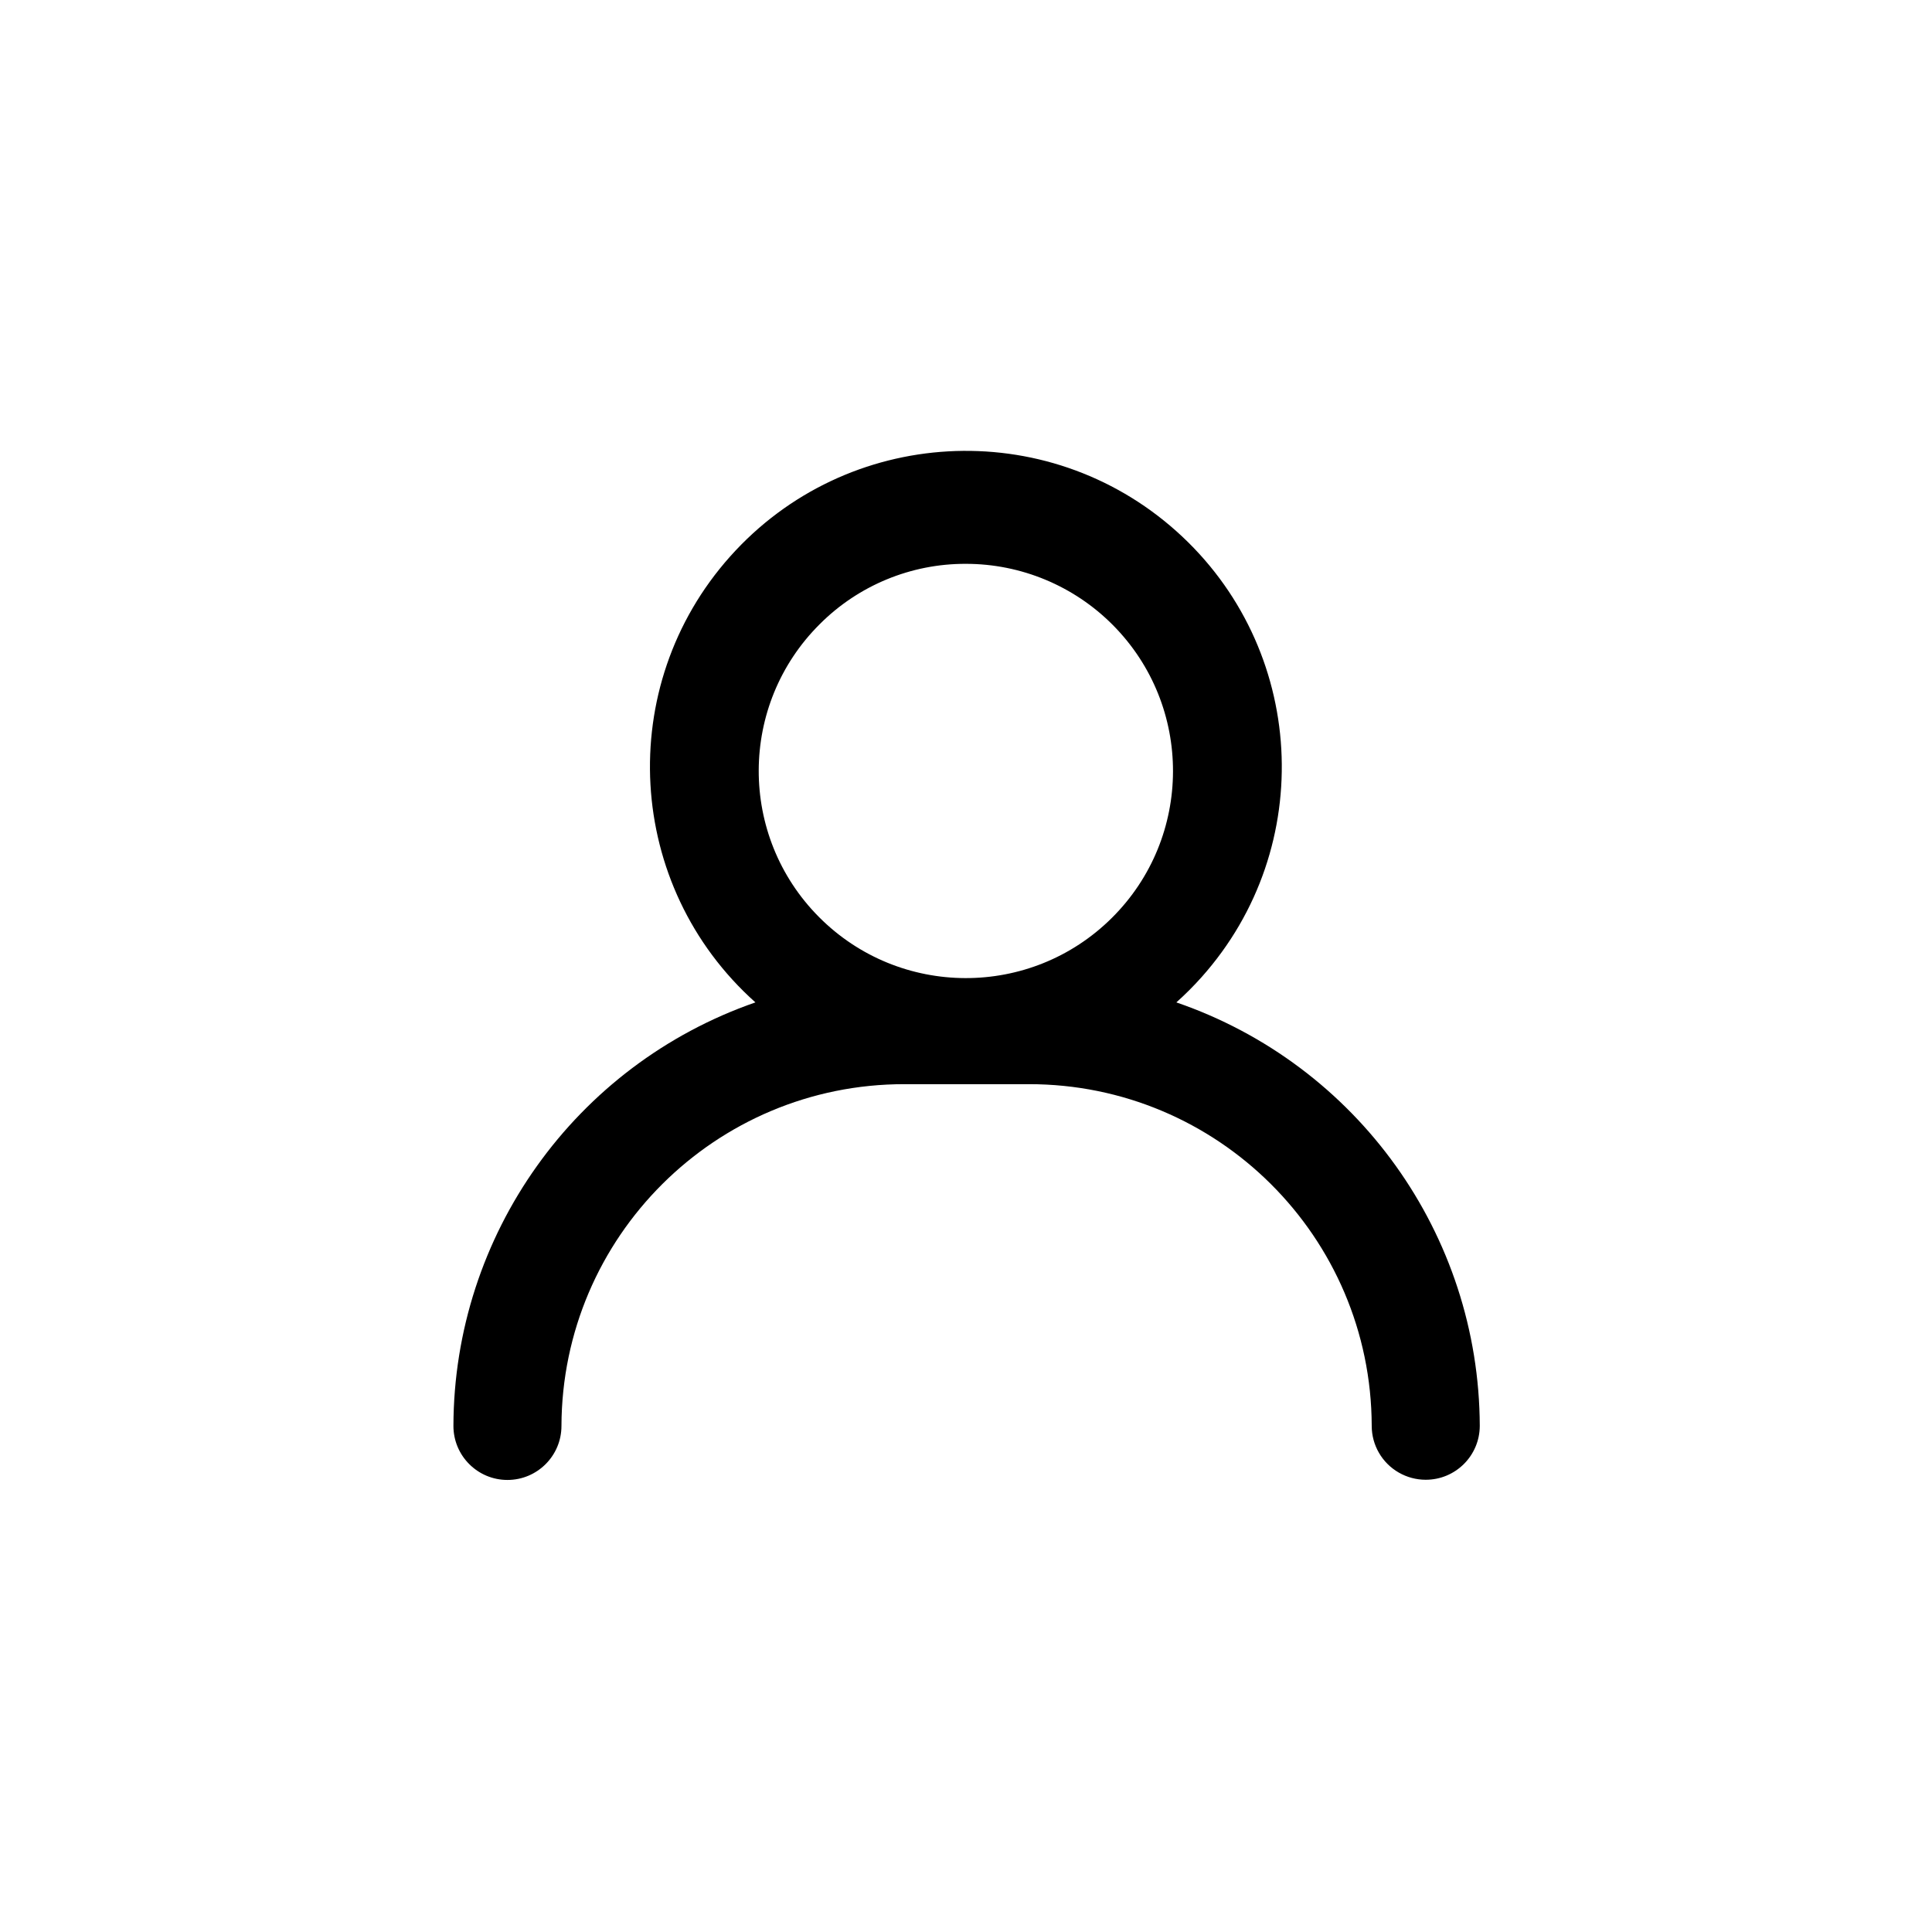 <?xml version="1.0" encoding="utf-8"?>
<!-- Generator: Adobe Illustrator 17.0.0, SVG Export Plug-In . SVG Version: 6.00 Build 0)  -->
<!DOCTYPE svg PUBLIC "-//W3C//DTD SVG 1.1//EN" "http://www.w3.org/Graphics/SVG/1.1/DTD/svg11.dtd">
<svg version="1.1" id="Layer_1" xmlns="http://www.w3.org/2000/svg" xmlns:xlink="http://www.w3.org/1999/xlink" x="0px" y="0px"
	 width="98px" height="98px" viewBox="0 0 98 98" enable-background="new 0 0 98 98" xml:space="preserve">
<g id="icon_account" transform="translate(-615 -3623)">
	<rect id="Rectangle_25" x="615" y="3623" fill="none" width="98" height="98"/>
	<path id="Color_Overlay" d="M685.952,3697.695c-0.848-0.486-1.371-1.388-1.372-2.365c-0.025-9.589-7.811-17.346-17.4-17.336h-6.3
		c-9.588-0.008-17.372,7.748-17.4,17.336c0,1.513-1.227,2.74-2.74,2.74s-2.74-1.227-2.74-2.74
		c0.023-9.689,6.166-18.305,15.318-21.484c-6.6-5.896-7.171-16.027-1.275-22.627c5.896-6.6,16.027-7.171,22.627-1.275
		c6.6,5.896,7.171,16.026,1.275,22.627c-0.401,0.449-0.826,0.874-1.275,1.275c9.181,3.155,15.358,11.776,15.391,21.484
		c-0.005,1.513-1.236,2.736-2.749,2.73C686.834,3698.059,686.366,3697.933,685.952,3697.695L685.952,3697.695z M656.584,3654.657
		c-4.115,4.092-4.133,10.745-0.041,14.859s10.745,4.133,14.859,0.041c4.115-4.092,4.133-10.744,0.041-14.859
		c-1.972-1.983-4.653-3.098-7.449-3.098C661.215,3651.591,658.548,3652.691,656.584,3654.657z"/>
</g>
</svg>
